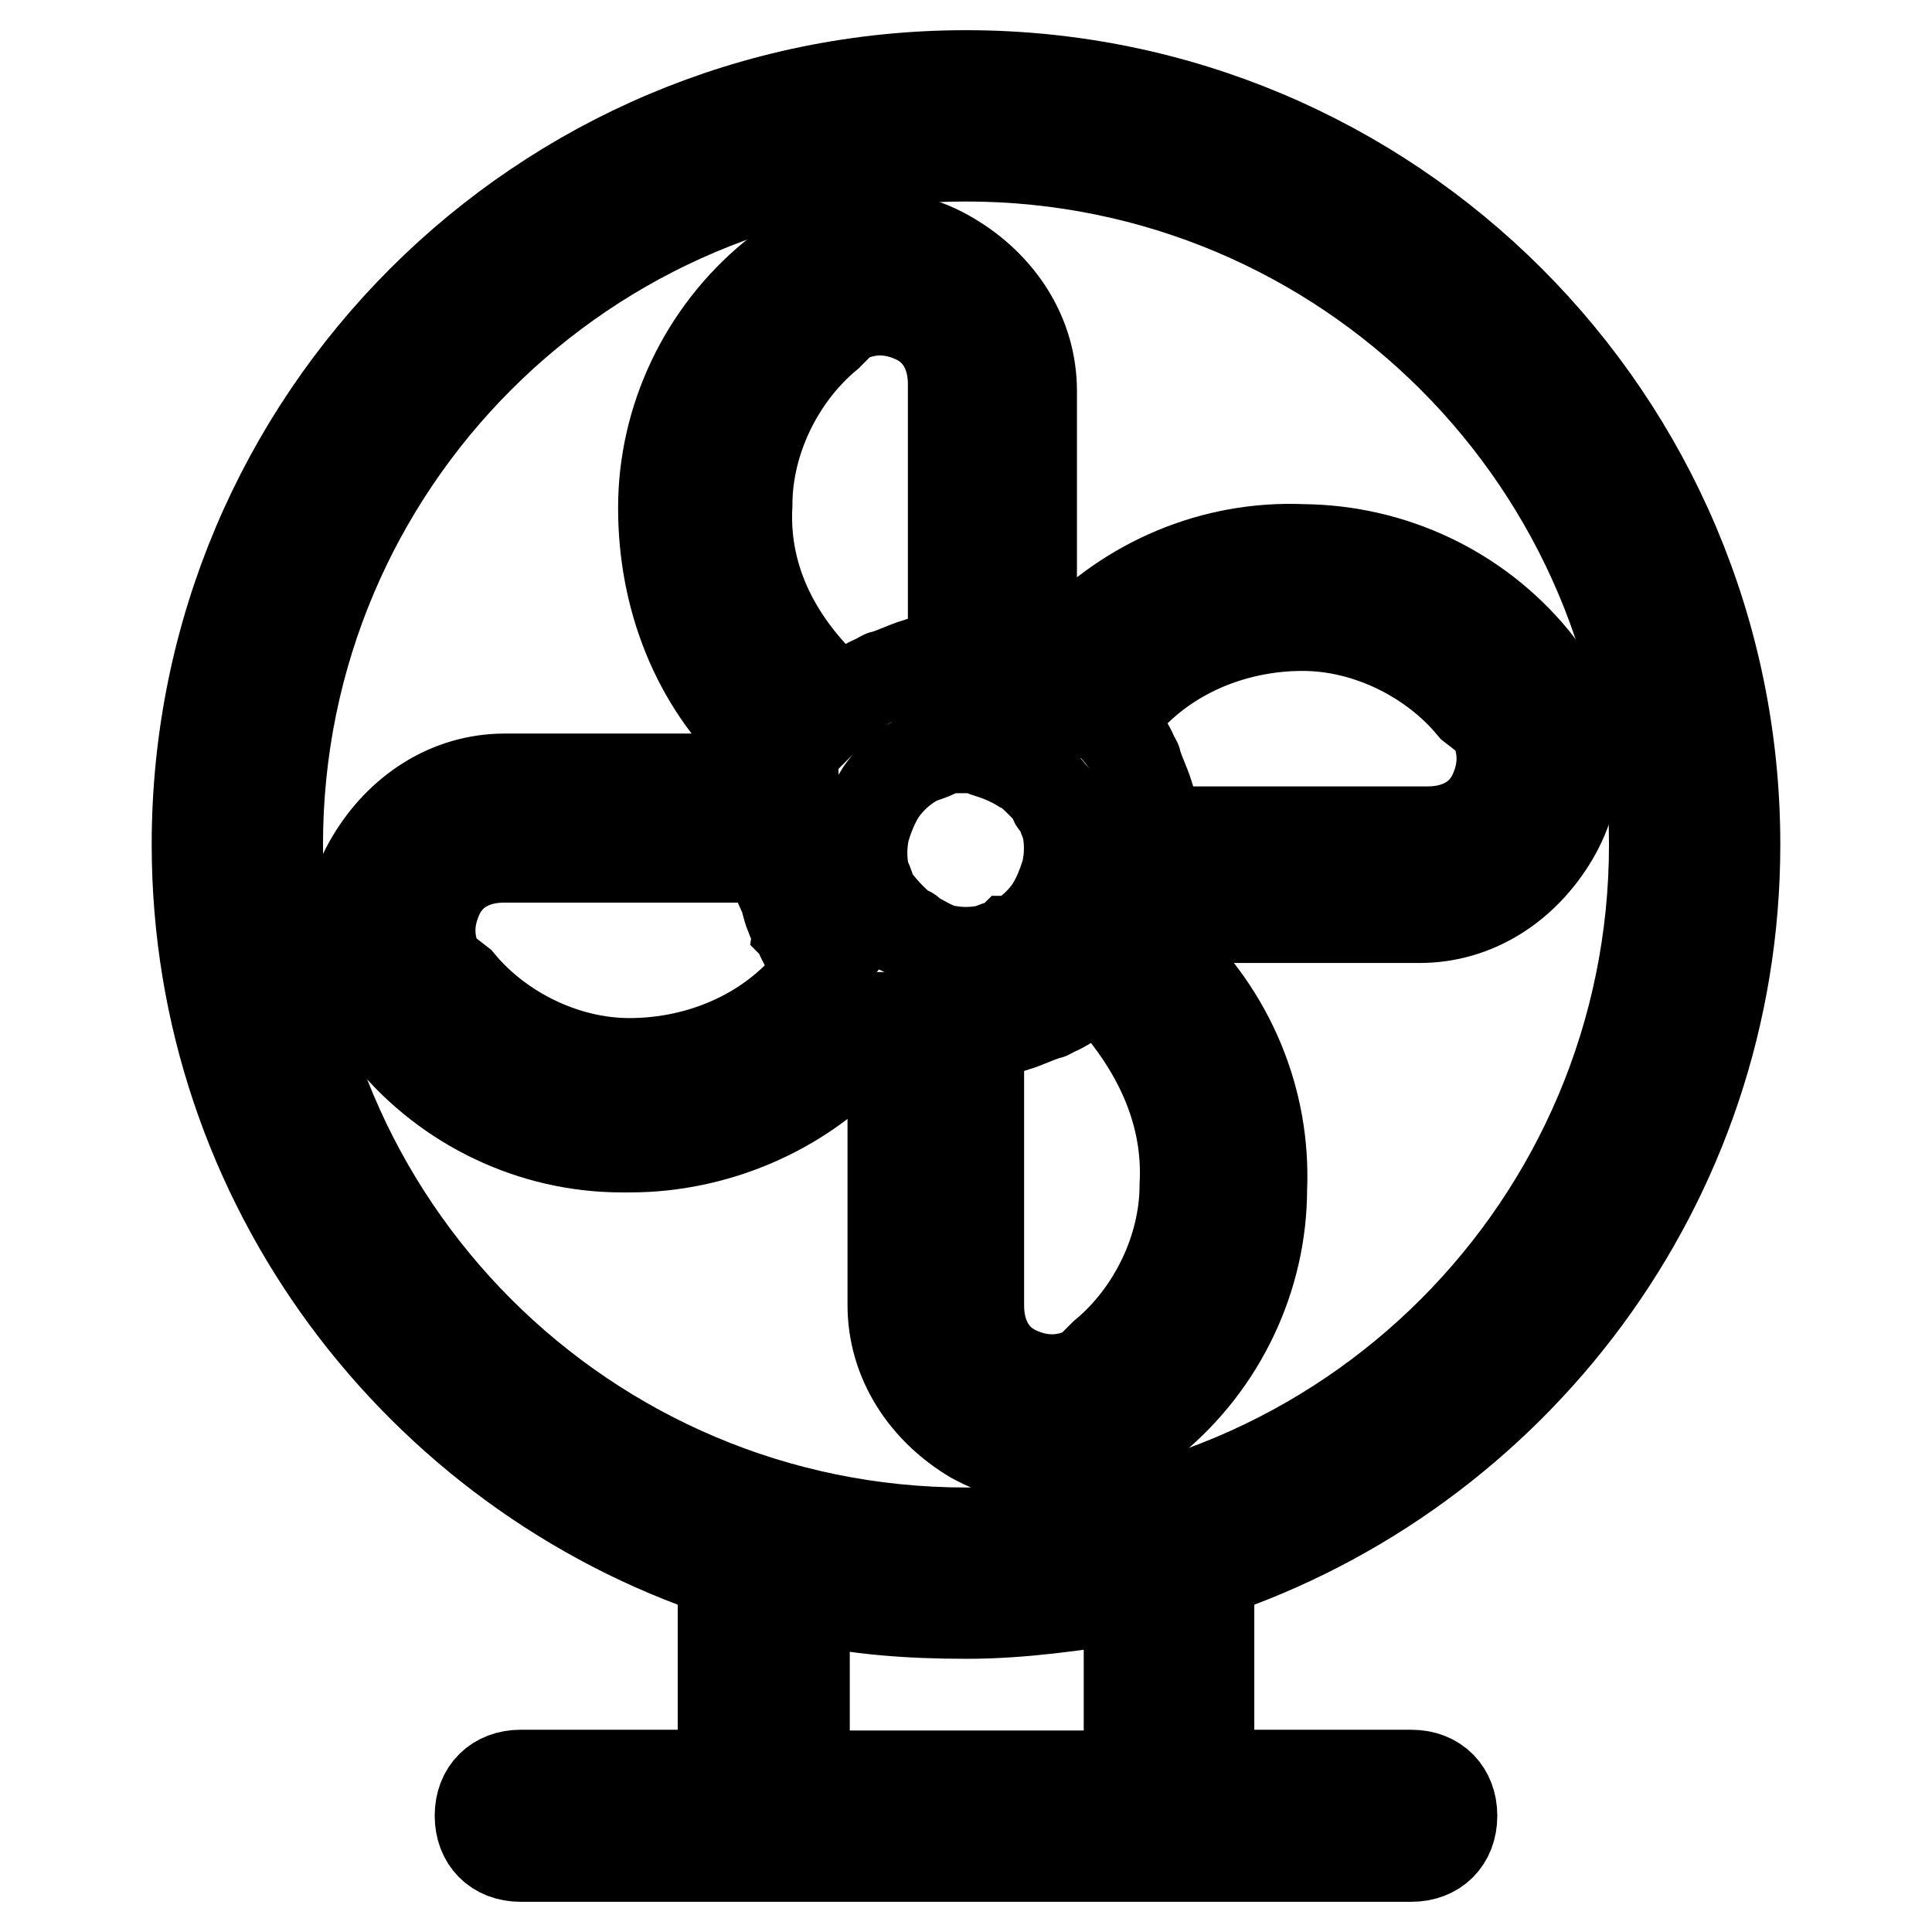 <?xml version="1.0" encoding="utf-8"?>
<!-- Svg Vector Icons : http://www.onlinewebfonts.com/icon -->
<!DOCTYPE svg PUBLIC "-//W3C//DTD SVG 1.1//EN" "http://www.w3.org/Graphics/SVG/1.1/DTD/svg11.dtd">
<svg version="1.1" xmlns="http://www.w3.org/2000/svg" xmlns:xlink="http://www.w3.org/1999/xlink" x="0px" y="0px" viewBox="0 0 256 256" enable-background="new 0 0 256 256" xml:space="preserve">
<g> <path stroke-width="12" fill-opacity="0" stroke="#000000"  d="M229.9,111.9C229.9,55.6,184.3,10,128,10S26.1,55.6,26.1,111.9c0,45.1,29.5,83.1,69.7,96.5v26.8H69 c-3.2,0-5.4,2.1-5.4,5.4c0,3.2,2.1,5.4,5.4,5.4h118c3.2,0,5.4-2.1,5.4-5.4c0-3.2-2.1-5.4-5.4-5.4h-26.8v-26.8 C200.4,195,229.9,157,229.9,111.9L229.9,111.9z M36.8,111.9c0-50.4,40.8-91.2,91.2-91.2c50.4,0,91.2,40.8,91.2,91.2 c0,50.4-40.8,91.2-91.2,91.2C77.6,203.1,36.8,162.3,36.8,111.9z M149.5,235.3h-42.9v-23.6c7,1.6,13.9,2.1,21.5,2.1 c7.5,0,14.5-1.1,21.5-2.1V235.3z"/> <path stroke-width="12" fill-opacity="0" stroke="#000000"  d="M139.3,193.4c3.8,0,7-1.1,10.2-2.7c0.5,0,0.5-0.5,0.5-0.5l2.7-2.1c9.1-7.5,14.5-18.8,14.5-30.6 c0.5-11.8-4.3-23.1-12.9-31.1l-4.3-4.3v-0.5h38.1c7.5,0,13.9-4.3,17.7-10.7c3.8-6.4,3.8-13.9,0-20.4c0-0.5-0.5-0.5-0.5-0.5 l-2.1-2.7c-7.5-9.1-18.7-14.4-30.6-14.5c-11.8-0.5-23.1,4.3-31.1,12.9l-4.3,4.3h-0.5V51.8c0-7.5-4.3-13.9-10.7-17.7 c-6.3-3.8-14.1-3.8-20.4,0c-0.5,0-0.5,0.5-0.5,0.5l-2.7,2.1c-9.1,7.5-14.5,18.8-14.5,30.6c0,11.8,4.3,23.1,12.9,31.1l4.3,4.3v0.5 H66.9c-7.5,0-13.9,4.3-17.7,10.7c-3.8,6.3-3.8,14.1,0,20.4c0,0.5,0.5,0.5,0.5,0.5l2.1,2.7c7.5,9.1,18.8,14.5,30.6,14.5h1.1 c11.3,0,22.5-4.8,30-12.9l4.3-4.3h0.5v38.1c0,7.5,4.3,13.9,10.7,17.7C132.3,192.4,136,193.4,139.3,193.4L139.3,193.4z M120.5,123.7 C120.5,123.7,120.5,123.2,120.5,123.7c-1.6-1.1-3.2-2.7-4.8-4.8c-0.5-1.1-0.5-1.6-1.1-2.7c-0.5-2.1-0.5-4.3,0-6.4 c0.5-1.6,1.1-3.2,2.1-4.8c1.1-1.6,2.7-3.2,4.8-4.3c1.1-0.5,1.6-0.5,2.7-1.1c1.1-0.5,2.1-0.5,3.2-0.5c1.1,0,2.1,0,3.2,0.5 c1.6,0.5,3.2,1.1,4.8,2.1c1.1,0.5,2.1,1.6,3.2,2.7c0.5,0.5,1.1,1.1,1.1,1.6c0,0,0,0.5,0.5,0.5c0.5,0.5,0.5,1.6,1.1,2.7 c0.5,2.1,0.5,4.3,0,6.4c-0.5,1.6-1.1,3.2-2.1,4.8c-1.1,1.6-2.7,3.2-4.8,4.3h-0.5c-0.5,0.5-1.6,0.5-2.7,1.1c-2.1,0.5-4.3,0.5-6.4,0 C123.2,125.3,121.6,124.2,120.5,123.7L120.5,123.7z M157,157c0,8.6-4.3,17.2-10.7,22.5l-2.1,2.1c-3.2,1.6-6.4,1.6-9.7,0 c-3.2-1.6-4.8-4.8-4.8-8.6v-36.5c1.6,0,3.2-0.5,4.8-0.5c1.6-0.5,2.7-1.1,4.3-1.6c0.5,0,0.5-0.5,1.1-0.5c1.1-0.5,2.1-1.1,3.2-2.1 c0.5-0.5,1.1-0.5,1.6-1.1l0.5-0.5l3.2,3.2C153.7,139.8,157.5,147.8,157,157L157,157z M149.5,92.6c5.9-6.4,14.5-9.7,23.1-9.7 c8.6,0,17.2,4.3,22.5,10.7l2.7,2.1c1.6,3.2,1.6,6.4,0,9.7c-1.6,3.2-4.8,4.8-8.6,4.8h-36.5c0-1.6-0.5-3.2-0.5-4.8 c-0.5-1.6-1.1-2.7-1.6-4.3c0-0.5-0.5-0.5-0.5-1.1c-0.5-1.1-1.1-2.1-2.1-3.2c-0.5-0.5-0.5-1.1-1.1-1.6c0,0,0-0.5-0.5-0.5L149.5,92.6 z M99,66.9c0-8.6,4.3-17.2,10.7-22.5l2.1-2.1c3.2-1.6,6.4-1.6,9.7,0c3.2,1.6,4.8,4.8,4.8,8.6v36.5c-1.6,0-3.2,0.5-4.8,0.5 c-1.6,0.5-2.7,1.1-4.3,1.6c-0.5,0-0.5,0.5-1.1,0.5c-1.1,0.5-2.1,1.1-3.2,2.1c-0.5,0.5-1.1,0.5-1.6,1.1l-0.5,0.5l-2.1-3.2 C102.3,84,98.5,76,99,66.9z M106.5,131.2c-5.9,6.4-14.5,9.7-23.1,9.7c-8.6,0-17.2-4.3-22.5-10.7l-2.7-2.1c-1.6-3.2-1.6-6.4,0-9.7 c1.6-3.2,4.8-4.8,8.6-4.8h36.5c0,1.6,0.5,3.2,0.5,4.8c0.5,1.1,0.5,2.1,1.1,3.2c0,0.5,0.5,0.5,0.5,1.1c0.5,0.5,0.5,1.1,1.1,2.1 c0.5,1.1,1.1,2.1,2.1,2.7c0,0,0,0.5,0.5,0.5L106.5,131.2L106.5,131.2z"/></g>
</svg>
